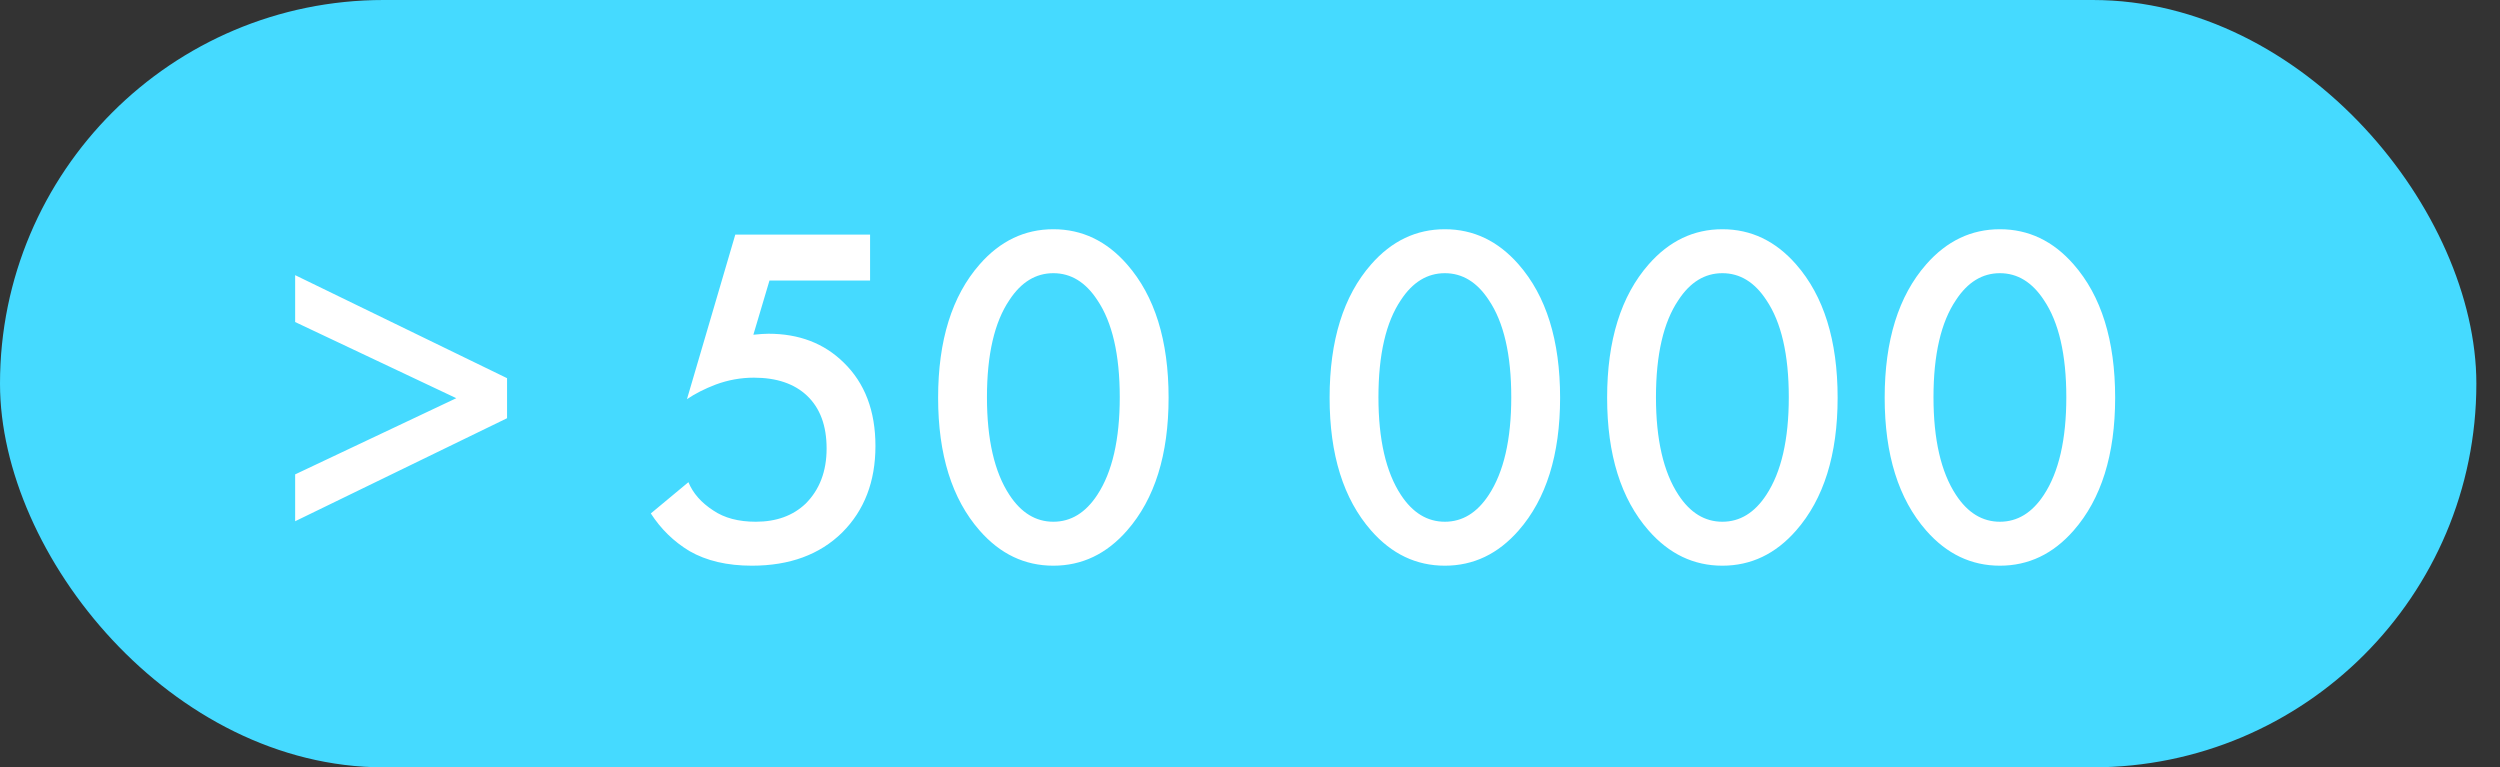 <?xml version="1.0" encoding="UTF-8"?> <svg xmlns="http://www.w3.org/2000/svg" width="101" height="31" viewBox="0 0 101 31" fill="none"><rect x="0" y="0" width="101" height="31" fill="#333333" stroke="none"/><rect width="100.045" height="31" rx="15.5" fill="#45DAFF"></rect><path d="M18.434 16.087L11.924 13.01V11.116L20.485 15.278V16.896L11.924 21.058V19.165L18.434 16.087ZM35.151 9.478V11.333H31.087L30.436 13.523C30.699 13.496 30.903 13.483 31.047 13.483C32.283 13.483 33.296 13.871 34.085 14.647C34.94 15.476 35.368 16.6 35.368 18.02C35.368 19.454 34.92 20.618 34.026 21.512C33.119 22.406 31.902 22.854 30.377 22.854C29.377 22.854 28.535 22.656 27.852 22.262C27.22 21.88 26.701 21.374 26.293 20.743L27.812 19.48C27.996 19.927 28.331 20.309 28.818 20.624C29.265 20.927 29.837 21.078 30.534 21.078C31.363 21.078 32.034 20.835 32.547 20.348C33.112 19.783 33.395 19.04 33.395 18.119C33.395 17.198 33.132 16.488 32.606 15.988C32.093 15.502 31.376 15.258 30.456 15.258C29.929 15.258 29.416 15.351 28.917 15.535C28.47 15.706 28.082 15.903 27.753 16.127L29.706 9.478H35.151ZM45.534 21.433C44.706 22.38 43.713 22.854 42.555 22.854C41.398 22.854 40.405 22.38 39.577 21.433C38.459 20.157 37.9 18.369 37.9 16.067C37.9 13.753 38.459 11.957 39.577 10.682C40.405 9.735 41.398 9.261 42.555 9.261C43.713 9.261 44.706 9.735 45.534 10.682C46.652 11.957 47.211 13.753 47.211 16.067C47.211 18.369 46.652 20.157 45.534 21.433ZM44.331 12.122C43.857 11.399 43.266 11.037 42.555 11.037C41.845 11.037 41.253 11.399 40.78 12.122C40.175 13.016 39.873 14.325 39.873 16.048C39.873 17.757 40.175 19.072 40.78 19.993C41.253 20.716 41.845 21.078 42.555 21.078C43.266 21.078 43.857 20.716 44.331 19.993C44.936 19.072 45.238 17.757 45.238 16.048C45.238 14.325 44.936 13.016 44.331 12.122ZM61.351 21.433C60.522 22.38 59.529 22.854 58.372 22.854C57.215 22.854 56.222 22.38 55.393 21.433C54.275 20.157 53.716 18.369 53.716 16.067C53.716 13.753 54.275 11.957 55.393 10.682C56.222 9.735 57.215 9.261 58.372 9.261C59.529 9.261 60.522 9.735 61.351 10.682C62.469 11.957 63.028 13.753 63.028 16.067C63.028 18.369 62.469 20.157 61.351 21.433ZM60.147 12.122C59.674 11.399 59.082 11.037 58.372 11.037C57.662 11.037 57.07 11.399 56.596 12.122C55.992 13.016 55.689 14.325 55.689 16.048C55.689 17.757 55.992 19.072 56.596 19.993C57.07 20.716 57.662 21.078 58.372 21.078C59.082 21.078 59.674 20.716 60.147 19.993C60.752 19.072 61.055 17.757 61.055 16.048C61.055 14.325 60.752 13.016 60.147 12.122ZM72.563 21.433C71.734 22.38 70.741 22.854 69.584 22.854C68.427 22.854 67.434 22.38 66.605 21.433C65.487 20.157 64.928 18.369 64.928 16.067C64.928 13.753 65.487 11.957 66.605 10.682C67.434 9.735 68.427 9.261 69.584 9.261C70.741 9.261 71.734 9.735 72.563 10.682C73.681 11.957 74.24 13.753 74.24 16.067C74.24 18.369 73.681 20.157 72.563 21.433ZM71.359 12.122C70.886 11.399 70.294 11.037 69.584 11.037C68.874 11.037 68.282 11.399 67.809 12.122C67.204 13.016 66.901 14.325 66.901 16.048C66.901 17.757 67.204 19.072 67.809 19.993C68.282 20.716 68.874 21.078 69.584 21.078C70.294 21.078 70.886 20.716 71.359 19.993C71.965 19.072 72.267 17.757 72.267 16.048C72.267 14.325 71.965 13.016 71.359 12.122ZM83.775 21.433C82.947 22.38 81.954 22.854 80.796 22.854C79.639 22.854 78.646 22.38 77.817 21.433C76.7 20.157 76.141 18.369 76.141 16.067C76.141 13.753 76.7 11.957 77.817 10.682C78.646 9.735 79.639 9.261 80.796 9.261C81.954 9.261 82.947 9.735 83.775 10.682C84.893 11.957 85.452 13.753 85.452 16.067C85.452 18.369 84.893 20.157 83.775 21.433ZM82.572 12.122C82.098 11.399 81.506 11.037 80.796 11.037C80.086 11.037 79.494 11.399 79.021 12.122C78.416 13.016 78.113 14.325 78.113 16.048C78.113 17.757 78.416 19.072 79.021 19.993C79.494 20.716 80.086 21.078 80.796 21.078C81.506 21.078 82.098 20.716 82.572 19.993C83.177 19.072 83.479 17.757 83.479 16.048C83.479 14.325 83.177 13.016 82.572 12.122Z" fill="white"></path></svg> 